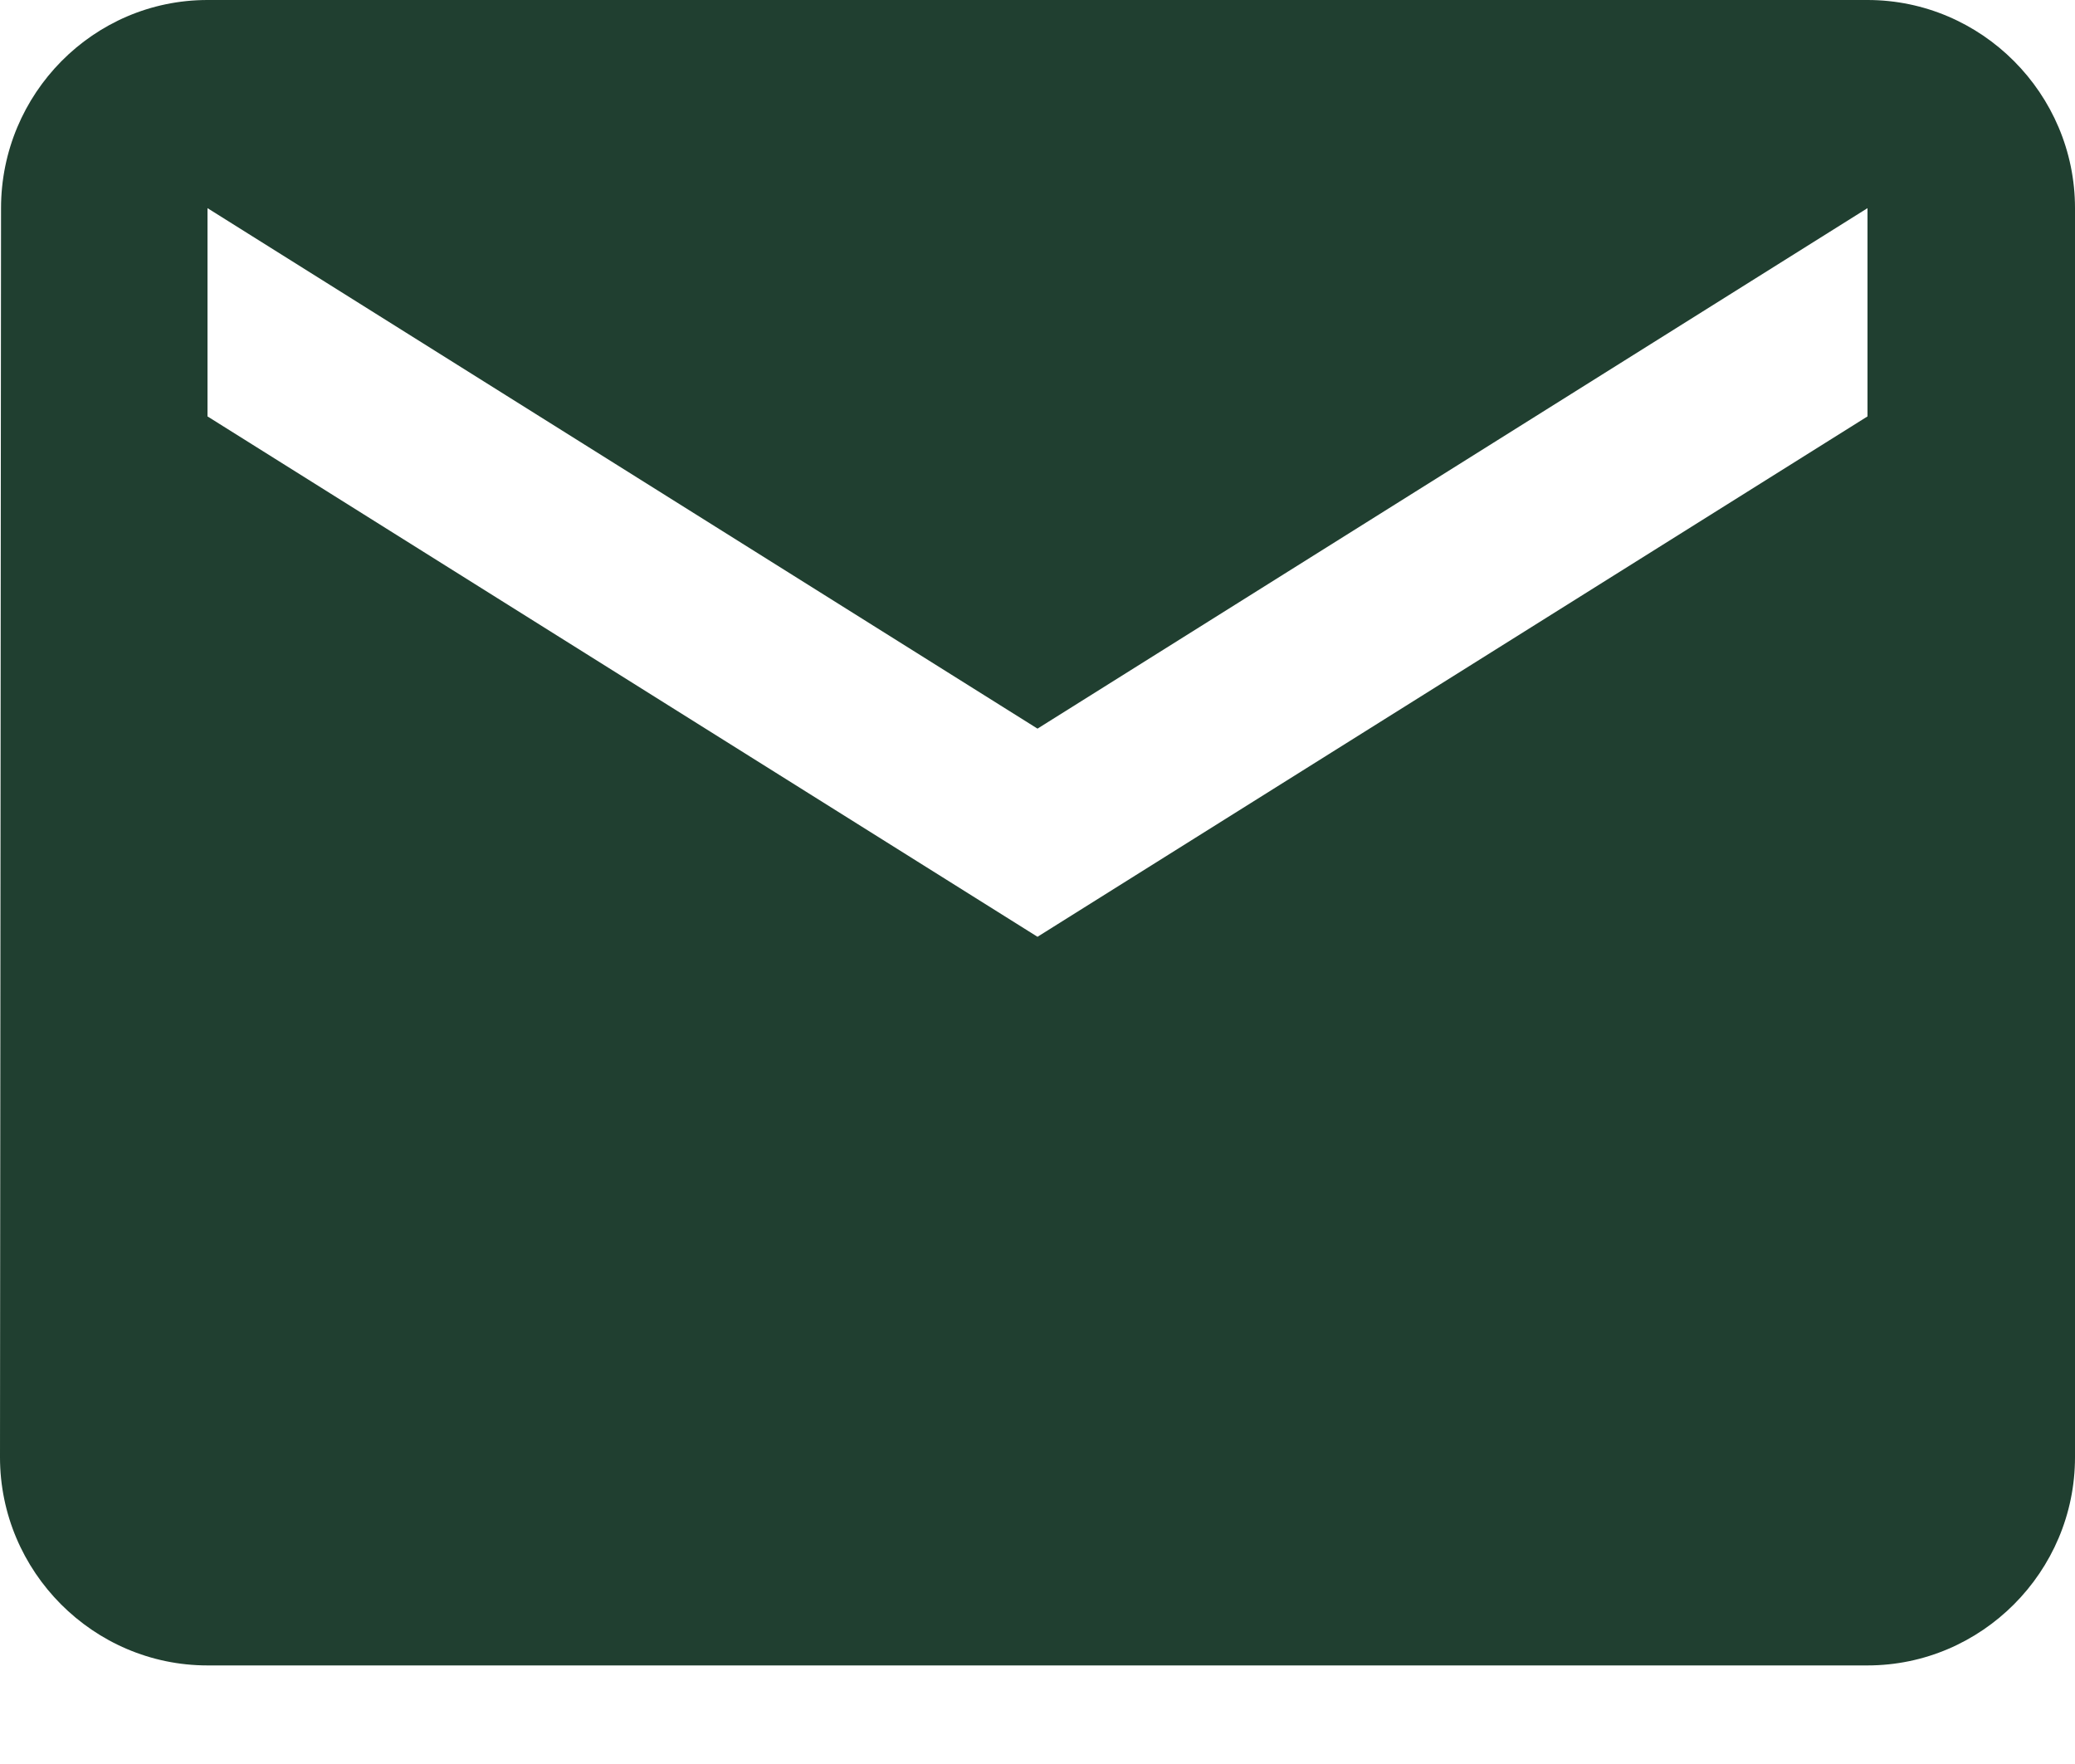 <?xml version="1.0" encoding="UTF-8"?>
<svg xmlns="http://www.w3.org/2000/svg" width="20" height="17" viewBox="0 0 20 17" fill="none">
  <path d="M18 0H2C0.9 0 0.01 0.903 0.01 2.006L0 14.044C0 15.147 0.9 16.05 2 16.05H18C19.1 16.05 20 15.147 20 14.044V2.006C20 0.903 19.1 0 18 0ZM18 4.013L10 9.028L2 4.013V2.006L10 7.022L18 2.006V4.013Z" fill="#203F30"></path>
</svg>
